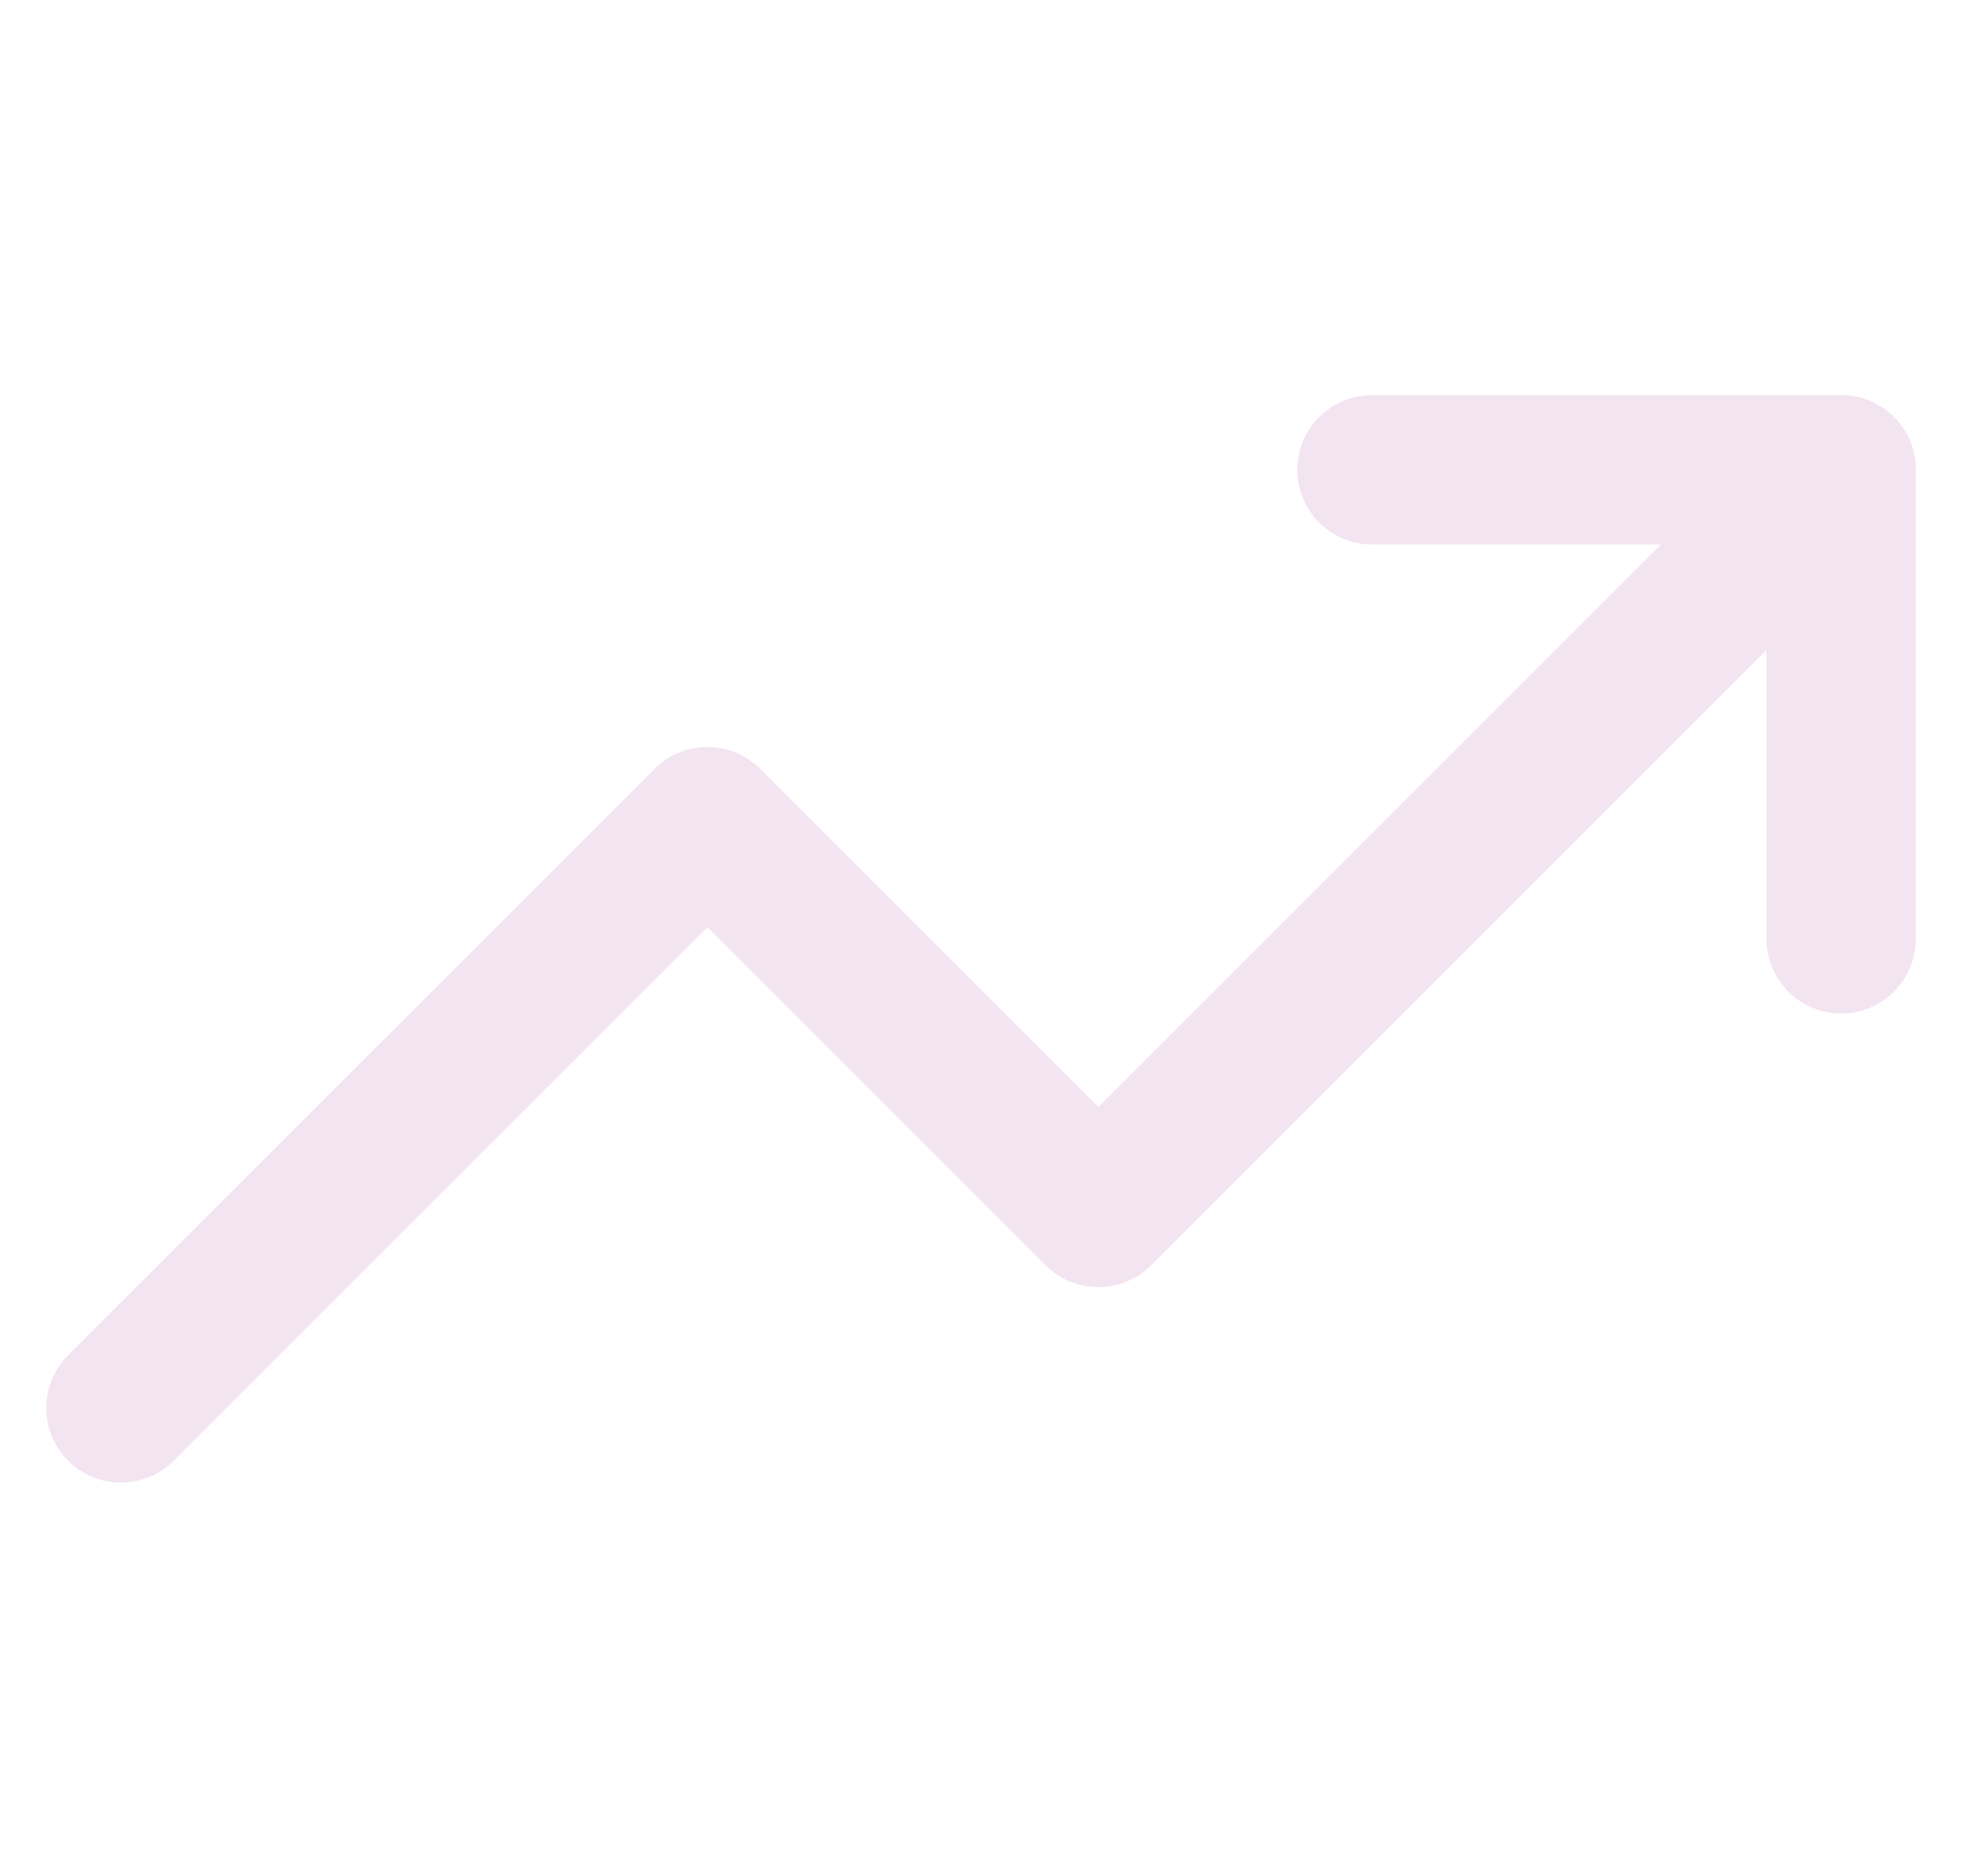 <svg width="23" height="22" viewBox="0 0 23 22" fill="none" xmlns="http://www.w3.org/2000/svg">
<g clip-path="url(#clip0_834_7106)">
<path d="M21.584 5.509L12.875 14.217L8.292 9.634L1.417 16.509" stroke="#F3E4F1" stroke-width="1.75" stroke-linecap="round" stroke-linejoin="round"/>
<path d="M16.083 5.509H21.583V11.009" stroke="#F3E4F1" stroke-width="1.75" stroke-linecap="round" stroke-linejoin="round"/>
</g>
<defs>
<clipPath id="clip0_834_7106">
<rect width="22" height="22" fill="white" transform="translate(0.5 0.009)"/>
</clipPath>
</defs>
</svg>
